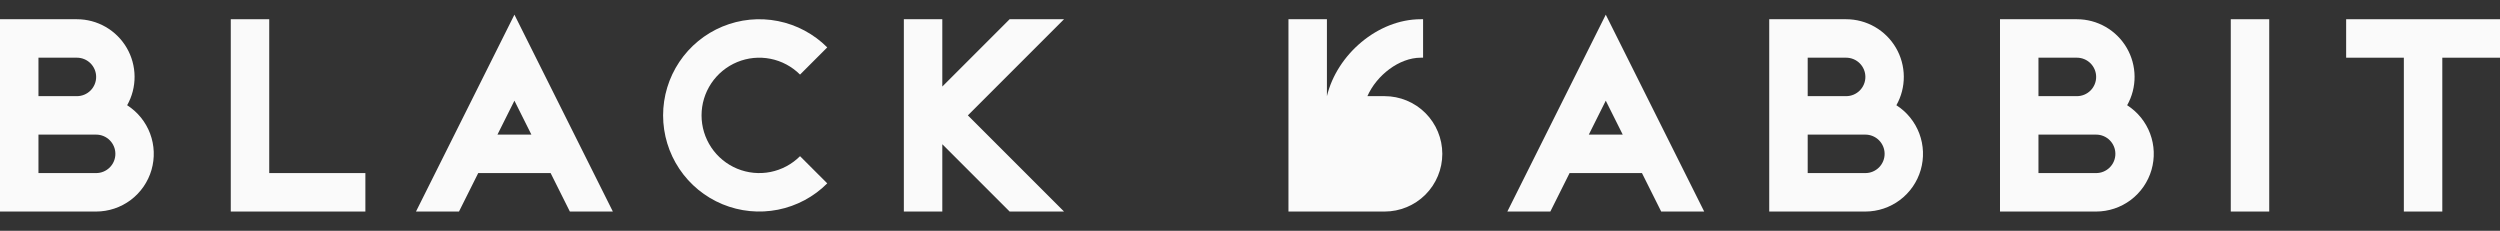 <svg width="260" height="24" viewBox="0 0 260 24" fill="none" xmlns="http://www.w3.org/2000/svg">
<rect x="0" y="0" width="260" height="24" fill="#333333" stroke="none"/>
<path d="M57.264 17.998L59.264 21.998H63.736L53.5 1.527L43.264 21.998H47.736L49.736 17.998H57.264ZM55.264 13.998H51.736L53.5 10.47L55.264 13.998Z" fill="#FAFAFA"/>
<path d="M13.224 10.944C13.739 10.032 14.005 9 13.996 7.953C13.988 6.905 13.706 5.878 13.178 4.974C12.649 4.069 11.893 3.319 10.985 2.797C10.077 2.275 9.048 2.001 8 2H0V22H10C11.297 21.998 12.559 21.577 13.596 20.798C14.633 20.019 15.39 18.925 15.753 17.68C16.116 16.435 16.066 15.105 15.61 13.891C15.154 12.677 14.317 11.643 13.224 10.944ZM4 6H8C8.53 6 9.039 6.211 9.414 6.586C9.789 6.961 10 7.47 10 8C10 8.53 9.789 9.039 9.414 9.414C9.039 9.789 8.53 10 8 10H4V6ZM10 18H4V14H10C10.53 14 11.039 14.211 11.414 14.586C11.789 14.961 12 15.47 12 16C12 16.53 11.789 17.039 11.414 17.414C11.039 17.789 10.53 18 10 18Z" fill="#FAFAFA"/>
<path d="M38 18H28V2H24V22H38V18Z" fill="#FAFAFA"/>
<path d="M86.033 19.071L83.204 16.242C82.365 17.081 81.296 17.653 80.132 17.885C78.968 18.116 77.762 17.997 76.665 17.543C75.569 17.089 74.632 16.32 73.973 15.334C73.313 14.347 72.961 13.187 72.961 12C72.961 10.813 73.313 9.653 73.973 8.666C74.632 7.68 75.569 6.911 76.665 6.457C77.762 6.003 78.968 5.884 80.132 6.115C81.296 6.347 82.365 6.919 83.204 7.758L86.033 4.929C84.635 3.53 82.853 2.578 80.913 2.192C78.973 1.806 76.963 2.004 75.135 2.761C73.308 3.518 71.746 4.8 70.648 6.444C69.549 8.089 68.962 10.022 68.962 12C68.962 13.978 69.549 15.911 70.648 17.556C71.746 19.2 73.308 20.482 75.135 21.239C76.963 21.996 78.973 22.194 80.913 21.808C82.853 21.422 84.635 20.47 86.033 19.071Z" fill="#FAFAFA"/>
<path d="M100.658 12L110.658 2H105L98 9V2H94V22H98V15L105 22H110.658L100.658 12Z" fill="#FAFAFA"/>
<path d="M197.224 10.944C197.738 10.032 198.005 9 197.996 7.953C197.988 6.905 197.706 5.878 197.178 4.974C196.649 4.069 195.893 3.319 194.985 2.797C194.077 2.275 193.048 2.001 192 2H184V22H194C195.297 21.998 196.559 21.577 197.596 20.798C198.633 20.019 199.39 18.925 199.753 17.68C200.116 16.435 200.066 15.105 199.61 13.891C199.154 12.677 198.317 11.643 197.224 10.944ZM188 6H192C192.53 6 193.039 6.211 193.414 6.586C193.789 6.961 194 7.47 194 8C194 8.53 193.789 9.039 193.414 9.414C193.039 9.789 192.53 10 192 10H188V6ZM194 18H188V14H194C194.53 14 195.039 14.211 195.414 14.586C195.789 14.961 196 15.47 196 16C196 16.53 195.789 17.039 195.414 17.414C195.039 17.789 194.53 18 194 18Z" fill="#FAFAFA"/>
<path d="M221.224 10.944C221.739 10.032 222.005 9 221.996 7.953C221.988 6.905 221.706 5.878 221.178 4.974C220.649 4.069 219.893 3.319 218.985 2.797C218.077 2.275 217.048 2.001 216 2H208V22H218C219.297 21.998 220.559 21.577 221.596 20.798C222.633 20.019 223.39 18.925 223.753 17.68C224.116 16.435 224.066 15.105 223.61 13.891C223.154 12.677 222.317 11.643 221.224 10.944ZM212 6H216C216.53 6 217.039 6.211 217.414 6.586C217.789 6.961 218 7.47 218 8C218 8.53 217.789 9.039 217.414 9.414C217.039 9.789 216.53 10 216 10H212V6ZM218 18H212V14H218C218.53 14 219.039 14.211 219.414 14.586C219.789 14.961 220 15.47 220 16C220 16.53 219.789 17.039 219.414 17.414C219.039 17.789 218.53 18 218 18Z" fill="#FAFAFA"/>
<path d="M236 2H232V22H236V2Z" fill="#FAFAFA"/>
<path d="M260 2H244V6H250V22H254V6H260V2Z" fill="#FAFAFA"/>
<path d="M156.764 21.998H161.236L163.236 17.998H170.764L172.764 21.998H177.236L167 1.527L156.764 21.998ZM165.236 13.998L167 10.47L168.764 13.998H165.236Z" fill="#FAFAFA"/>
<path d="M144 10H142.209C143.169 7.829 145.511 6 147.764 6H148V2H147.758C143.291 2 139.04 5.667 138 10V2H134V22H144C145.591 22 147.117 21.368 148.243 20.243C149.368 19.117 150 17.591 150 16C150 14.409 149.368 12.883 148.243 11.757C147.117 10.632 145.591 10 144 10Z" fill="#FAFAFA"/>
</svg>
